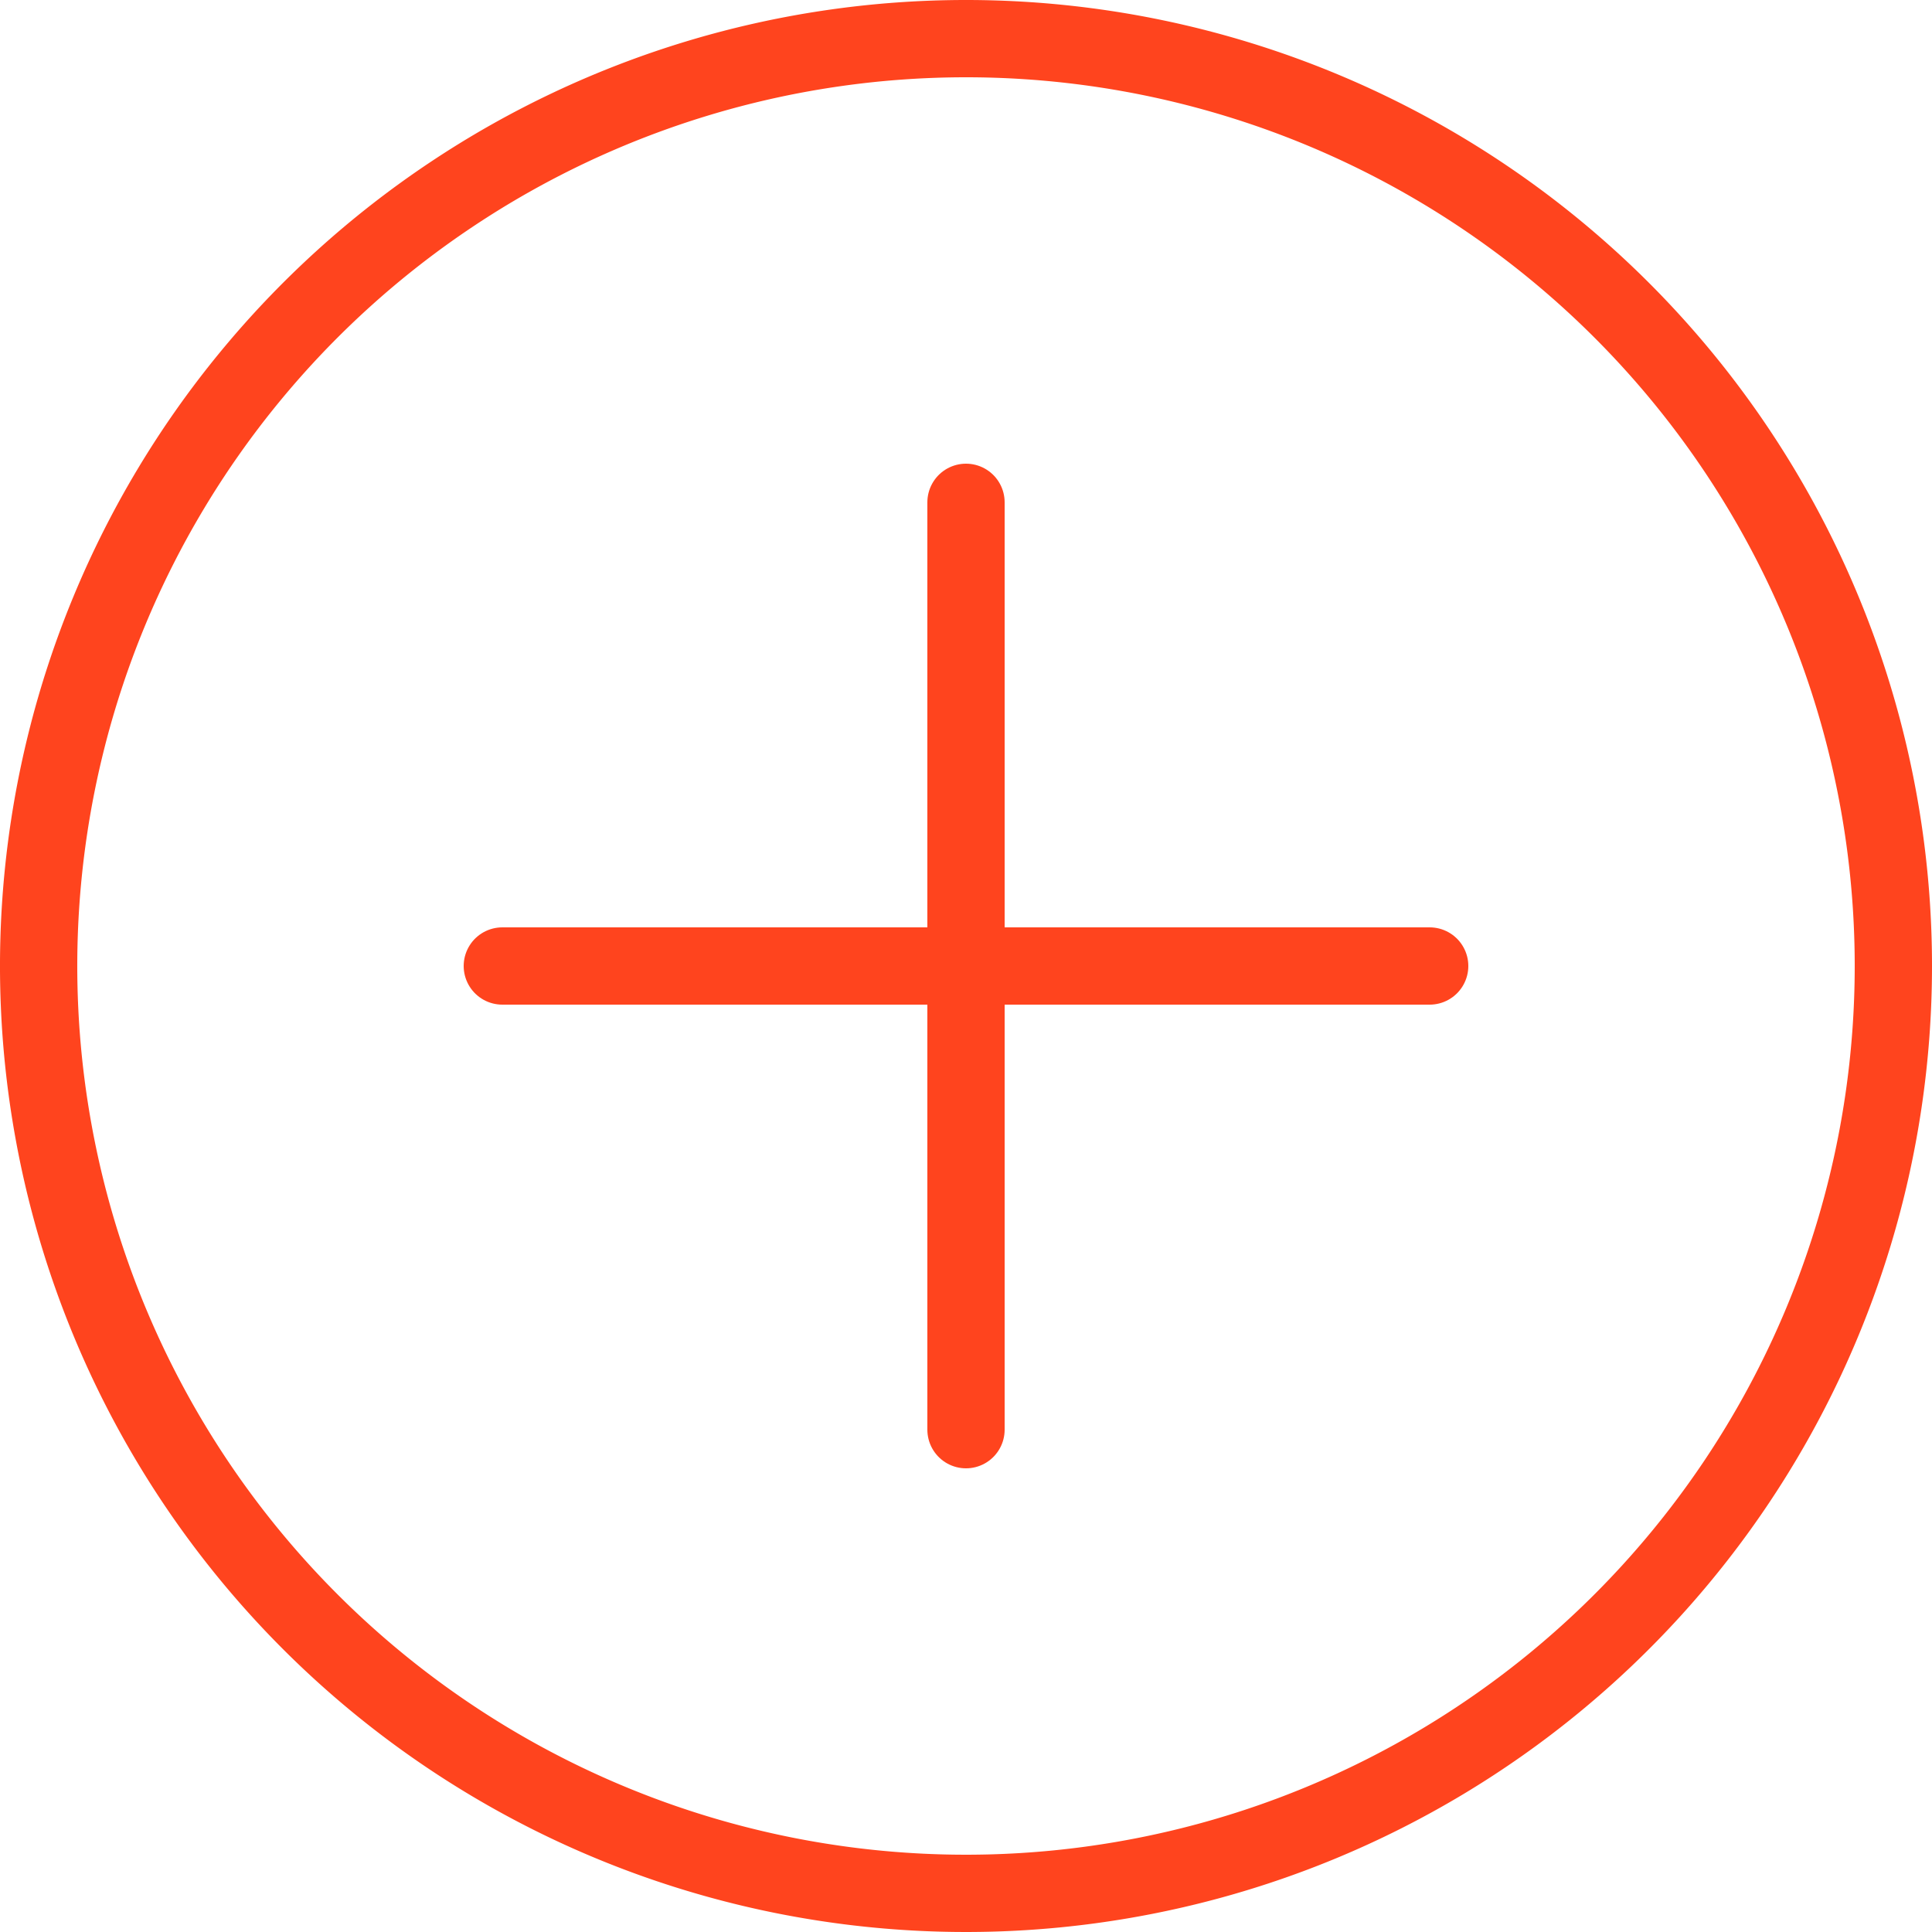<svg xmlns="http://www.w3.org/2000/svg" width="25" height="25" viewBox="0 0 25 25">
  <g id="Icon-plus-circle" transform="translate(0.5 0.5)">
    <path id="Path_1537" data-name="Path 1537" d="M27,15A12,12,0,1,1,15,3,12,12,0,0,1,27,15Z" transform="translate(-3 -3)" fill="none" stroke="#ff441e" stroke-linecap="round" stroke-linejoin="round" stroke-width="1"/>
    <path id="Path_1538" data-name="Path 1538" d="M18,12V24" transform="translate(-6 -6)" fill="none" stroke="#ff441e" stroke-linecap="round" stroke-linejoin="round" stroke-width="1"/>
    <path id="Path_1539" data-name="Path 1539" d="M12,18H24" transform="translate(-6 -6)" fill="none" stroke="#ff441e" stroke-linecap="round" stroke-linejoin="round" stroke-width="1"/>
  </g>
</svg>
